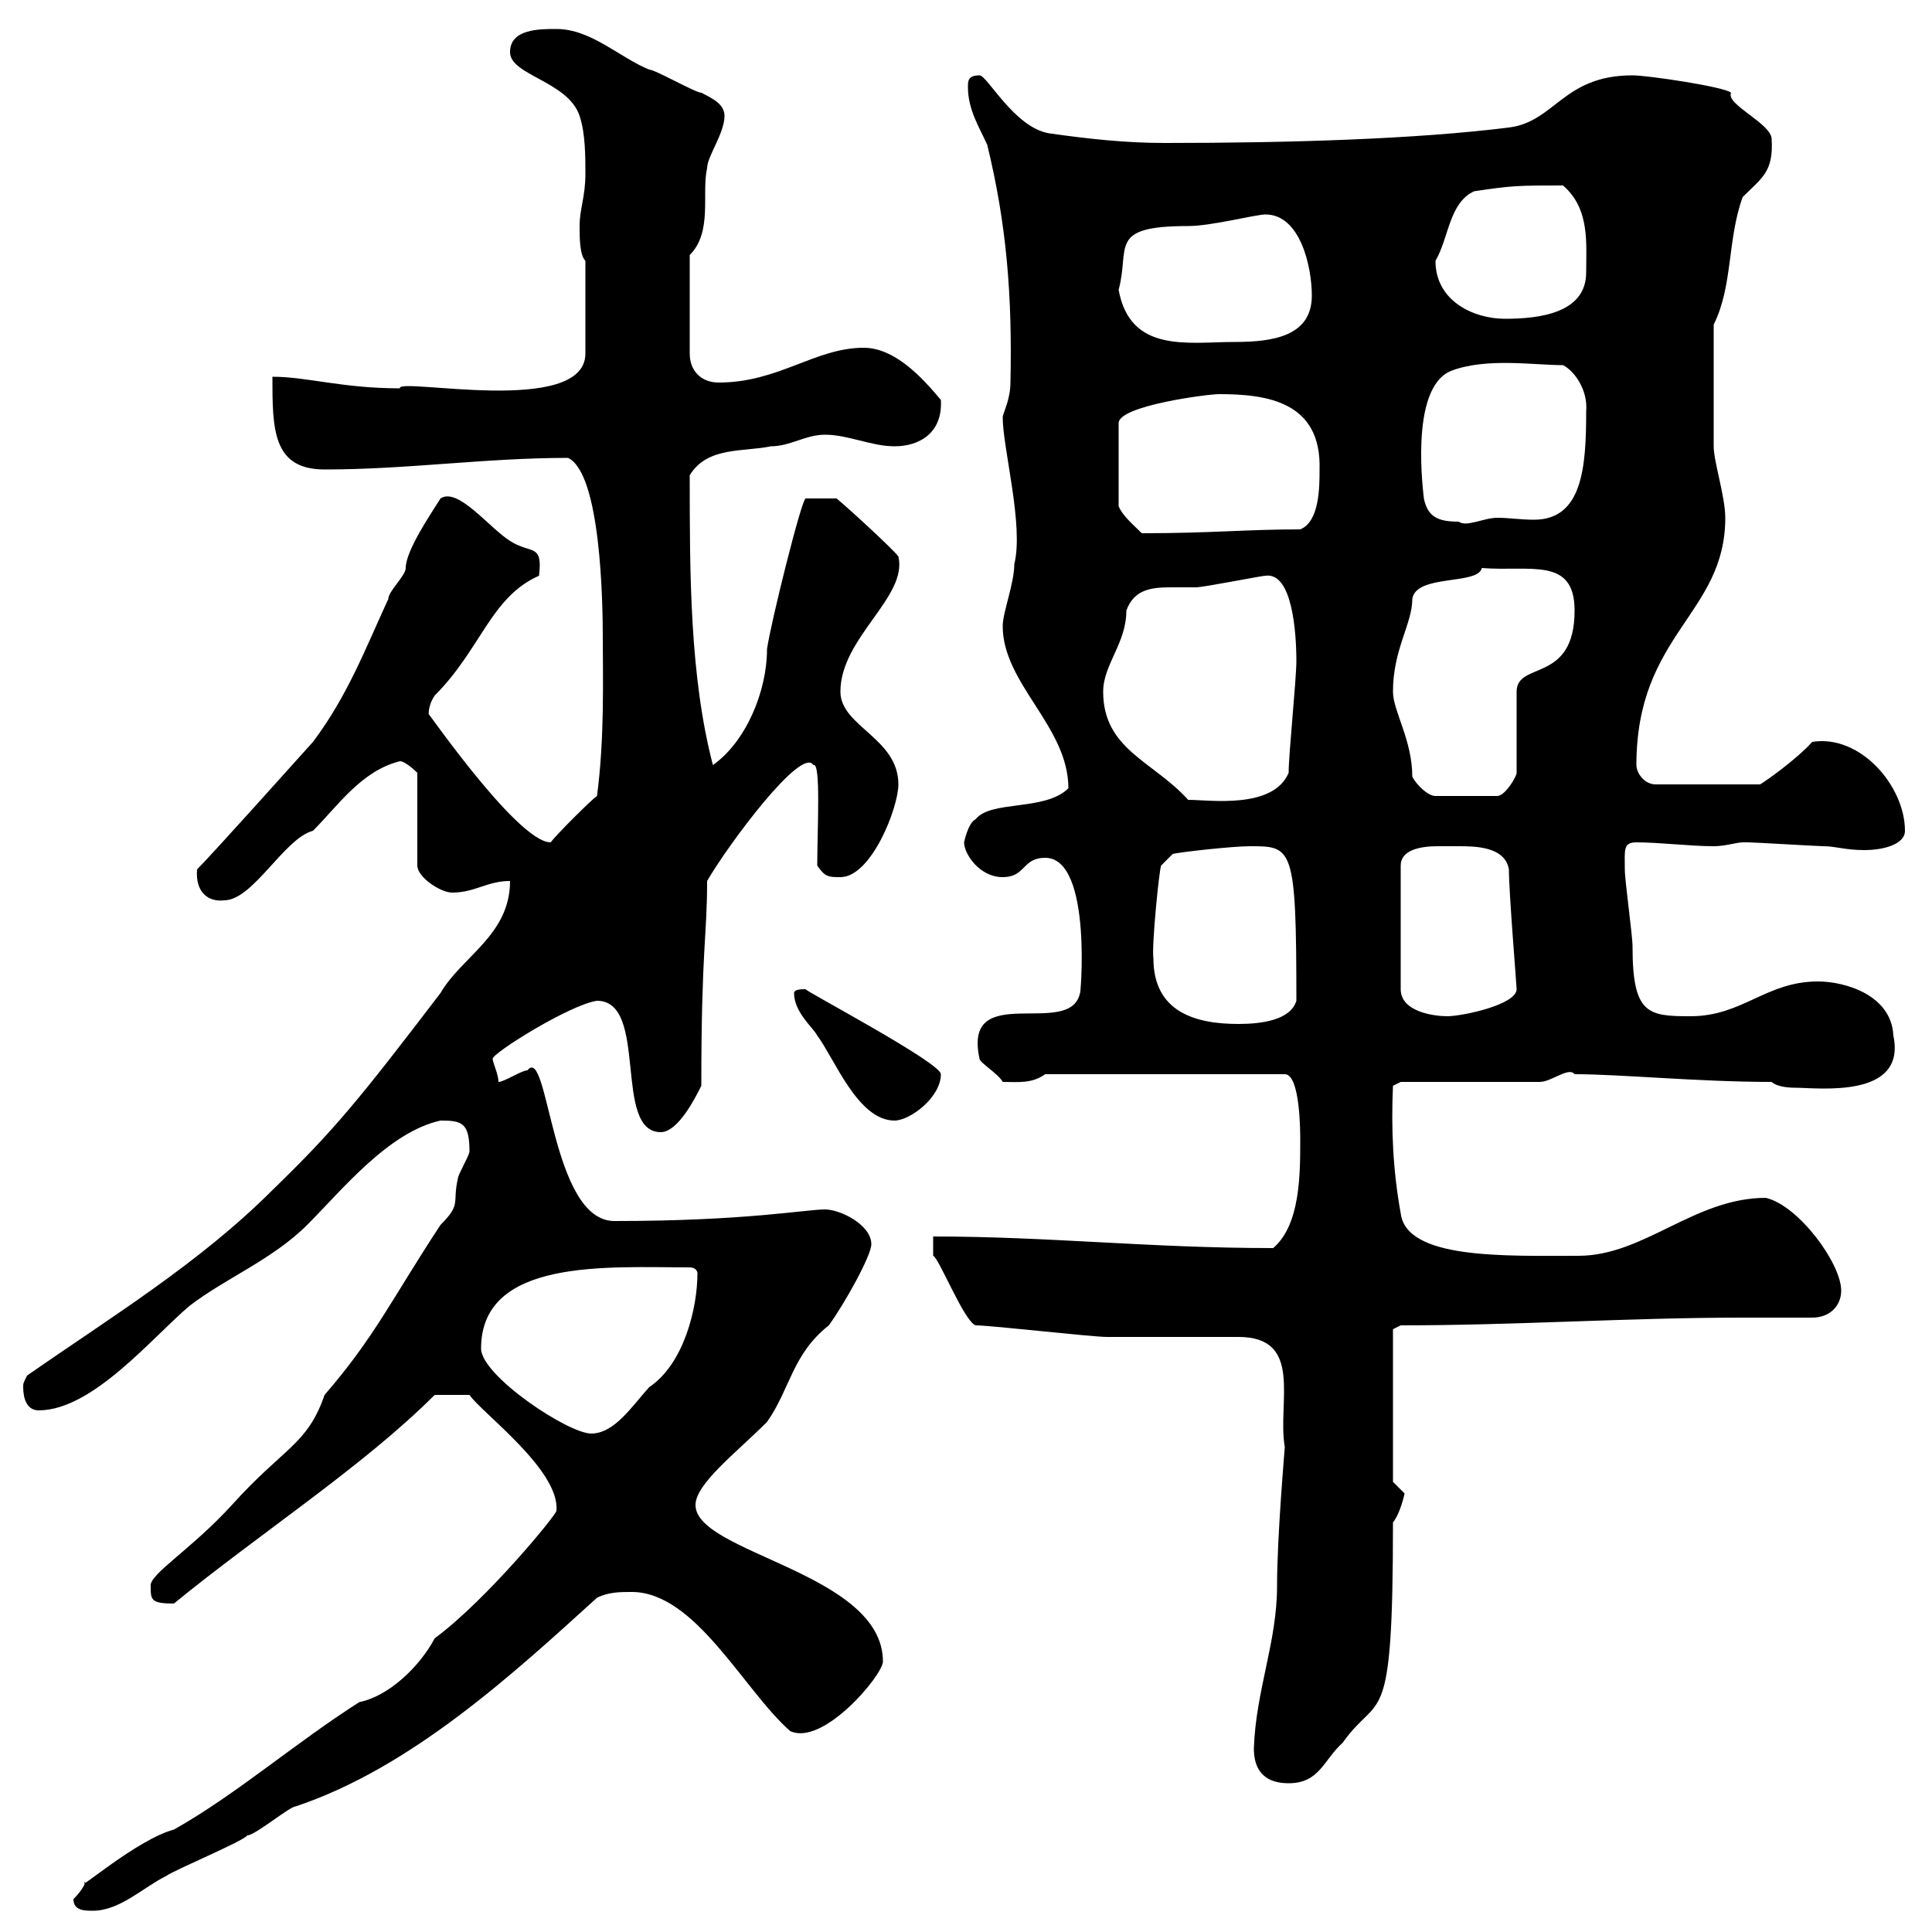 <svg xmlns="http://www.w3.org/2000/svg" xmlns:xlink="http://www.w3.org/1999/xlink" width="300" height="300"><path d="M11.40 294.90C11.40 296.70 13.20 296.70 14.40 296.70C18.60 296.70 22.20 293.10 25.80 291.30C27 290.40 37.80 285.90 38.40 285C39.60 285 45 280.50 45.90 280.50C63.90 274.50 79.80 259.80 92.70 248.10C94.50 247.20 96.30 247.20 98.10 247.20C108 247.20 115.50 262.50 122.70 268.80C127.80 271.20 137.10 260.10 137.10 258C137.10 244.20 108 241.20 108 233.70C108 230.40 114.30 225.60 119.10 220.80C122.70 215.70 123 210.30 128.70 205.80C131.10 202.50 135.30 195 135.30 193.20C135.30 190.20 130.50 187.80 128.10 187.80C125.10 187.80 115.80 189.60 95.40 189.60C85.50 189.60 85.20 162 81.90 166.20C81 166.20 78.30 168 77.40 168C77.40 166.80 76.50 165 76.50 164.40C76.50 163.50 88.50 156 92.70 155.40C100.80 155.40 95.10 175.80 102.60 175.80C105.30 175.80 108 170.40 108.90 168.60C108.90 147.30 109.80 145.50 109.80 136.80C113.10 131.10 124.50 115.80 126.30 118.80C127.50 118.20 126.90 129 126.90 134.40C128.10 136.20 128.70 136.20 130.50 136.20C135.30 136.20 139.50 125.40 139.50 121.80C139.50 114.60 130.50 112.80 130.50 107.40C130.50 99 141 92.70 139.50 86.40C138.60 85.20 131.40 78.60 129.90 77.40L125.10 77.40C124.50 77.40 119.70 96.60 119.10 100.80C119.10 107.40 115.80 115.20 110.70 118.80C107.10 105 107.10 89.10 107.10 73.80C109.80 69.30 115.50 70.20 119.70 69.30C122.70 69.30 125.10 67.50 128.10 67.50C131.70 67.50 135.30 69.30 138.90 69.30C142.80 69.30 146.40 67.20 146.10 62.10C143.10 58.50 138.90 54 134.10 54C126.60 54 120.90 59.40 111.60 59.40C108.90 59.40 107.10 57.60 107.10 54.90L107.10 39.60C110.70 36 108.90 30 109.80 26.10C109.80 24.30 112.50 20.70 112.50 18C112.50 16.20 110.70 15.30 108.90 14.40C108 14.40 101.70 10.80 100.80 10.80C96.30 9 91.80 4.50 86.40 4.50C83.70 4.50 79.20 4.50 79.20 8.10C79.20 11.70 88.20 12.60 90 18C90.90 20.70 90.90 24.30 90.90 27C90.90 30.60 90 32.40 90 35.10C90 36.90 90 39.60 90.90 40.50L90.90 54.90C90.90 64.80 61.50 58.50 62.10 60.30C53.10 60.30 47.70 58.50 42.30 58.50C42.30 66.60 42.30 72.90 50.40 72.90C63.30 72.90 75.30 71.10 88.20 71.10C93.30 73.50 93.60 93.60 93.60 99C93.60 105 93.90 114.60 92.70 123.60C91.80 124.20 86.40 129.60 85.50 130.80C80.10 130.80 64.50 107.70 66.60 111C66.60 111.30 66.30 109.80 67.50 108C74.70 100.80 76.20 92.70 83.70 89.40C84.30 84.30 82.50 86.10 79.20 84C75.90 81.90 71.10 75.60 68.40 77.40C66.90 79.80 63 85.50 63 88.20C63 89.40 60.30 91.80 60.30 93C56.70 100.80 54 108 48.60 115.20C45.90 118.20 33 132.60 30.60 135C30.30 138.60 32.40 140.10 34.80 139.80C39.30 139.80 44.10 130.20 48.60 129C52.50 125.10 56.10 119.70 62.10 118.20C63 118.20 64.80 120 64.80 120L64.80 134.40C64.80 136.20 68.40 138.60 70.20 138.60C73.80 138.60 75.60 136.80 79.20 136.80C79.20 145.20 71.70 148.50 68.40 154.20C55.80 170.70 51.90 175.50 42.30 184.80C30.90 196.20 17.10 204.60 4.20 213.60C3.60 214.80 3.60 214.80 3.60 215.40C3.60 217.20 4.20 219 6 219C14.40 219 23.70 207.60 29.40 202.80C34.80 198.60 42.30 195.60 47.70 190.20C53.10 184.80 60.30 175.80 68.40 174C71.70 174 72.90 174.30 72.90 178.80C72.90 179.40 71.10 182.40 71.10 183C70.20 186.90 71.70 186.90 68.40 190.20C60.90 201.60 58.20 207.60 50.40 216.60C47.70 224.40 44.10 224.70 36 233.70C29.70 240.60 23.10 244.50 23.40 246.30C23.40 248.40 23.40 249 27 249C40.20 238.20 56.40 227.70 67.50 216.60L72.90 216.60C74.70 219.30 87 228.30 86.40 234.60C86.40 235.20 75.60 248.40 67.50 254.40C65.10 258.90 60.30 263.40 55.80 264.30C45.90 270.60 36.60 278.70 27 284.10C21.30 285.60 11.70 294 13.20 292.20C13.20 293.10 11.40 294.90 11.40 294.90ZM194.70 271.50C194.70 273.60 195.30 276.90 200.10 276.90C204.90 276.90 205.50 273.30 208.50 270.60C214.20 262.50 216.30 269.70 216.30 236.40C217.50 234.90 218.10 231.90 218.10 231.90C218.10 231.90 216.30 230.10 216.30 230.10L216.30 206.40L217.50 205.80C235.50 205.80 252.90 204.60 270.60 204.60C274.20 204.60 277.80 204.60 281.40 204.60C284.10 204.60 285.90 202.80 285.90 200.40C285.90 196.20 279.30 187.20 274.20 186C263.10 186 255.30 195 245.10 195C233.70 195 218.40 195.60 217.50 188.40C216.30 181.80 216 175.20 216.30 168.60L217.50 168L239.10 168C240.90 168 243.60 165.60 244.50 166.80C251.70 166.80 263.70 168 275.10 168C275.70 168.60 277.20 168.90 278.70 168.90C282.30 168.90 296.10 170.70 294 160.80C293.70 154.50 286.50 152.40 282.30 152.40C274.20 152.40 270.60 157.80 262.50 157.80C255.90 157.80 253.50 157.50 253.50 147C253.50 145.20 252.30 136.80 252.30 135C252.30 132 252 130.80 254.10 130.80C257.70 130.80 262.50 131.40 266.10 131.40C267.90 131.40 269.70 130.80 270.60 130.80C271.50 130.80 271.50 130.80 271.50 130.80C272.40 130.80 282.30 131.40 283.20 131.40C285 131.40 286.50 132 289.50 132C292.50 132 295.80 131.10 295.80 129C295.80 122.10 288.90 114 281.40 115.20C279 117.90 273.90 121.50 273.30 121.80L257.10 121.80C255.30 121.80 254.10 120 254.10 118.80C254.10 98.40 267.90 95.40 267.90 80.40C267.90 77.10 266.10 71.70 266.10 69.30L266.10 50.40C269.10 44.40 268.20 37.20 270.60 30.60C273.60 27.60 275.40 26.70 275.10 21.60C275.10 19.20 267.90 16.20 268.80 14.40C267.90 13.50 255.90 11.70 253.50 11.70C242.70 11.70 241.50 18.90 234.30 19.80C219.90 21.60 200.40 22.20 180.90 22.20C174.90 22.20 169.20 21.60 162.90 20.70C157.50 19.80 153.30 11.70 152.10 11.70C150.30 11.70 150.30 12.60 150.30 13.50C150.30 17.10 152.10 19.80 153.30 22.50C156.30 34.80 157.20 45.90 156.90 59.40C156.90 62.10 155.70 64.20 155.70 64.80C155.70 69.60 159 81.60 157.50 87.60C157.50 90.60 155.70 95.10 155.70 97.20C155.70 106.20 165.90 112.80 165.90 122.40C162.30 126 153.90 124.20 151.50 127.20C150.30 127.80 149.70 130.80 149.70 130.80C149.70 132.60 152.10 136.20 155.70 136.20C159.30 136.20 158.70 133.20 162.30 133.20C169.80 133.20 167.70 155.70 167.70 154.20C166.20 161.40 149.40 152.10 152.10 164.40C152.10 165 155.10 166.80 155.70 168C158.10 168 160.20 168.30 162.30 166.80L199.50 166.80C201.90 166.80 201.90 175.80 201.90 177C201.90 182.40 201.90 190.20 197.70 193.80C178.50 193.80 162.90 192 144.90 192L144.90 195C145.80 195.30 149.70 205.20 151.50 205.80C153.90 205.80 169.50 207.60 171.90 207.60C173.70 207.60 190.50 207.60 192.30 207.60C202.50 207.60 198.30 217.80 199.50 224.70C199.50 225 198.30 238.50 198.30 246.30C198.30 255 195 262.50 194.70 271.50ZM74.70 209.40C74.70 195.30 94.50 196.80 107.10 196.80C108 196.80 108.30 197.40 108.30 197.70C108.30 203.10 106.20 211.80 100.80 215.40C98.10 218.40 95.40 222.60 91.80 222.60C88.20 222.60 74.70 213.60 74.70 209.40ZM123.30 154.20C123.30 157.20 126.30 159.60 126.90 160.80C129.60 164.40 133.20 174 138.90 174C141.30 174 146.10 170.40 146.10 166.80C146.10 165 124.50 153.60 125.10 153.60C124.50 153.60 123.30 153.60 123.30 154.20ZM179.10 148.80C178.80 147 180 135 180.30 134.40L182.10 132.60C183.30 132.30 191.40 131.40 194.10 131.40C200.70 131.40 201.30 131.40 201.30 155.40C200.40 158.40 195.90 159 192.30 159C185.70 159 179.10 157.20 179.10 148.80ZM226.50 131.40C228.90 131.40 233.70 131.40 234.30 135C234.30 138.60 235.50 153 235.50 153.60C235.50 156 227.10 157.80 224.70 157.80C222.90 157.80 217.50 157.20 217.50 153.60L217.50 134.40C217.50 132 220.50 131.40 223.20 131.40C224.70 131.40 225.60 131.40 226.50 131.40ZM171.30 107.40C171.30 103.20 174.90 99.90 174.90 94.80C176.10 91.50 178.80 91.20 181.80 91.20C183.30 91.20 184.50 91.20 185.70 91.20C186.90 91.20 195.90 89.40 196.50 89.40C200.70 88.80 201.30 98.40 201.30 102.60C201.30 105.60 200.10 117 200.10 120C197.70 125.70 187.80 124.20 184.50 124.20C179.10 118.20 171.30 116.40 171.30 107.40ZM219.30 120.60C219.30 114.90 216.30 110.40 216.30 107.40C216.30 100.80 219.30 96.90 219.30 93C219.90 89.10 229.50 90.90 230.10 88.20C237.60 88.80 244.50 86.40 244.50 94.80C244.50 106.20 235.50 102.60 235.50 107.40L235.50 120C235.50 120.60 233.70 123.60 232.50 123.60L222.90 123.60C221.70 123.60 219.90 121.80 219.30 120.60ZM189.30 61.20C196.80 61.20 205.20 62.40 204.90 72.90C204.90 75.60 204.90 81 201.90 82.20C193.50 82.20 188.10 82.80 177.30 82.80C176.10 81.60 174.30 80.10 173.70 78.60L173.70 65.70C173.70 63 187.50 61.20 189.30 61.20ZM221.10 77.40C221.10 77.10 218.70 60.30 225.30 57.60C230.70 55.50 238.20 56.70 242.70 56.70C244.50 57.60 246.60 60.60 246.30 63.90C246.30 72.60 245.70 80.70 238.20 80.70C236.10 80.70 234.30 80.40 232.50 80.40C230.40 80.40 227.70 81.90 226.50 81C223.50 81 221.70 80.40 221.10 77.40ZM173.70 45C175.50 38.40 171.90 35.10 184.50 35.10C188.10 35.10 195 33.30 196.50 33.30C201.90 33.30 203.70 41.40 203.70 45.90C203.70 52.20 197.70 53.10 191.70 53.10C184.50 53.10 175.50 54.90 173.70 45ZM222.90 40.50C225 36.90 225 31.50 228.90 29.70C234.90 28.80 235.80 28.80 242.70 28.80C246.90 32.40 246.30 37.80 246.30 42.30C246.30 48.60 239.10 49.50 233.70 49.50C228.90 49.50 222.90 46.80 222.90 40.50Z"/></svg>
